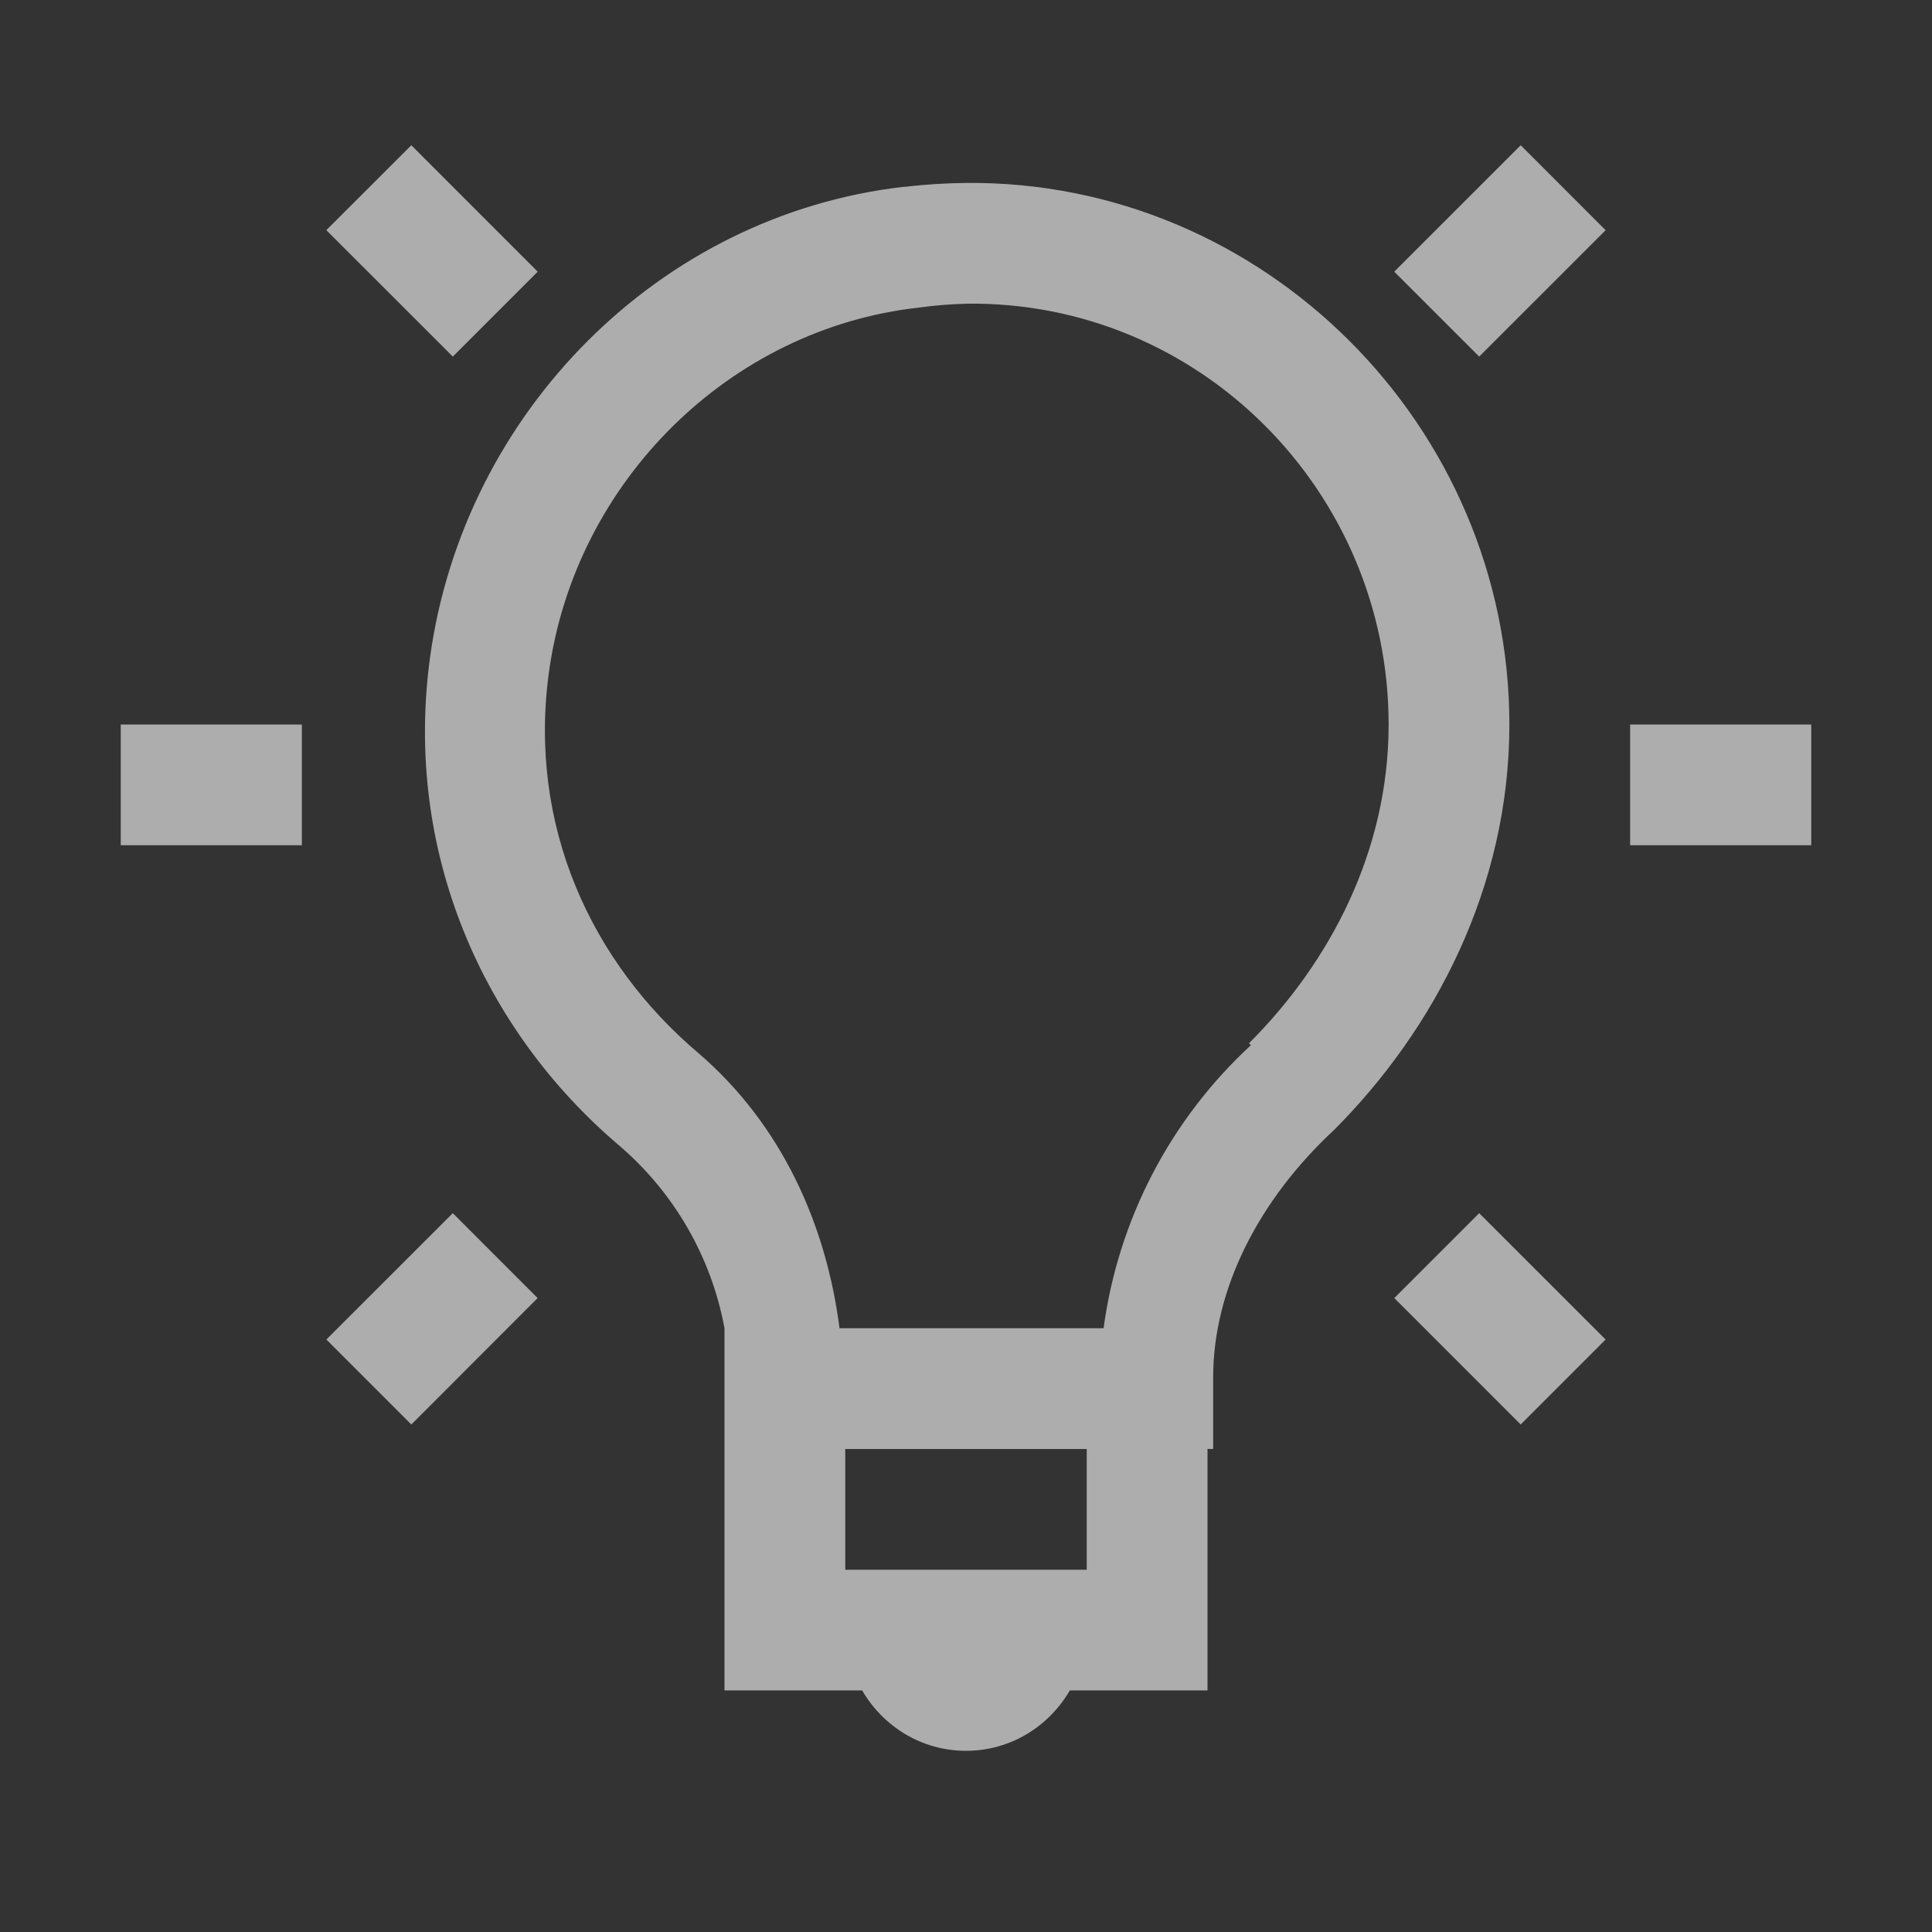 <svg width="80" height="80" viewBox="0 0 80 80" fill="none" xmlns="http://www.w3.org/2000/svg">
<rect x="0" y="0" width="80" height="80" fill="#333333" stroke="none"/>
<path opacity="0.6" d="M17.032 6.015L13.512 9.53L18.75 14.765L22.265 11.25L17.032 6.015ZM62.97 6.015L57.733 11.25L61.25 14.765L66.485 9.532L62.97 6.015ZM40 7.575C39.175 7.585 38.34 7.632 37.5 7.735C37.475 7.735 37.45 7.73 37.425 7.735C27.285 8.897 19.215 17.09 17.812 27.185C16.692 35.31 20.043 42.677 25.625 47.422C27.909 49.371 29.453 52.045 30 54.997V69.997H35.7C36.57 71.49 38.157 72.497 40 72.497C41.843 72.497 43.43 71.49 44.3 69.997H50V59.997H50.235V57.027C50.235 53.362 52.14 49.667 55.235 46.795C59.375 42.65 62.5 36.762 62.5 30C62.5 17.65 52.335 7.46 40 7.575ZM40 12.575C49.663 12.44 57.5 20.35 57.5 30C57.5 35.235 55.075 39.845 51.718 43.2L51.797 43.28C48.461 46.357 46.303 50.502 45.697 55H34.763C34.212 50.715 32.375 46.567 28.902 43.592C24.485 39.842 21.852 34.192 22.733 27.812C23.825 19.937 30.215 13.605 38.045 12.737C38.691 12.647 39.343 12.594 39.995 12.577L40 12.575ZM5 30V35H12.5V30H5ZM67.5 30V35H75V30H67.5ZM18.75 50.235L13.515 55.467L17.032 58.985L22.262 53.75L18.75 50.235ZM61.25 50.235L57.735 53.75L62.968 58.985L66.485 55.467L61.25 50.235ZM35 60H45V65H35V60Z" fill="white"/>
</svg>
